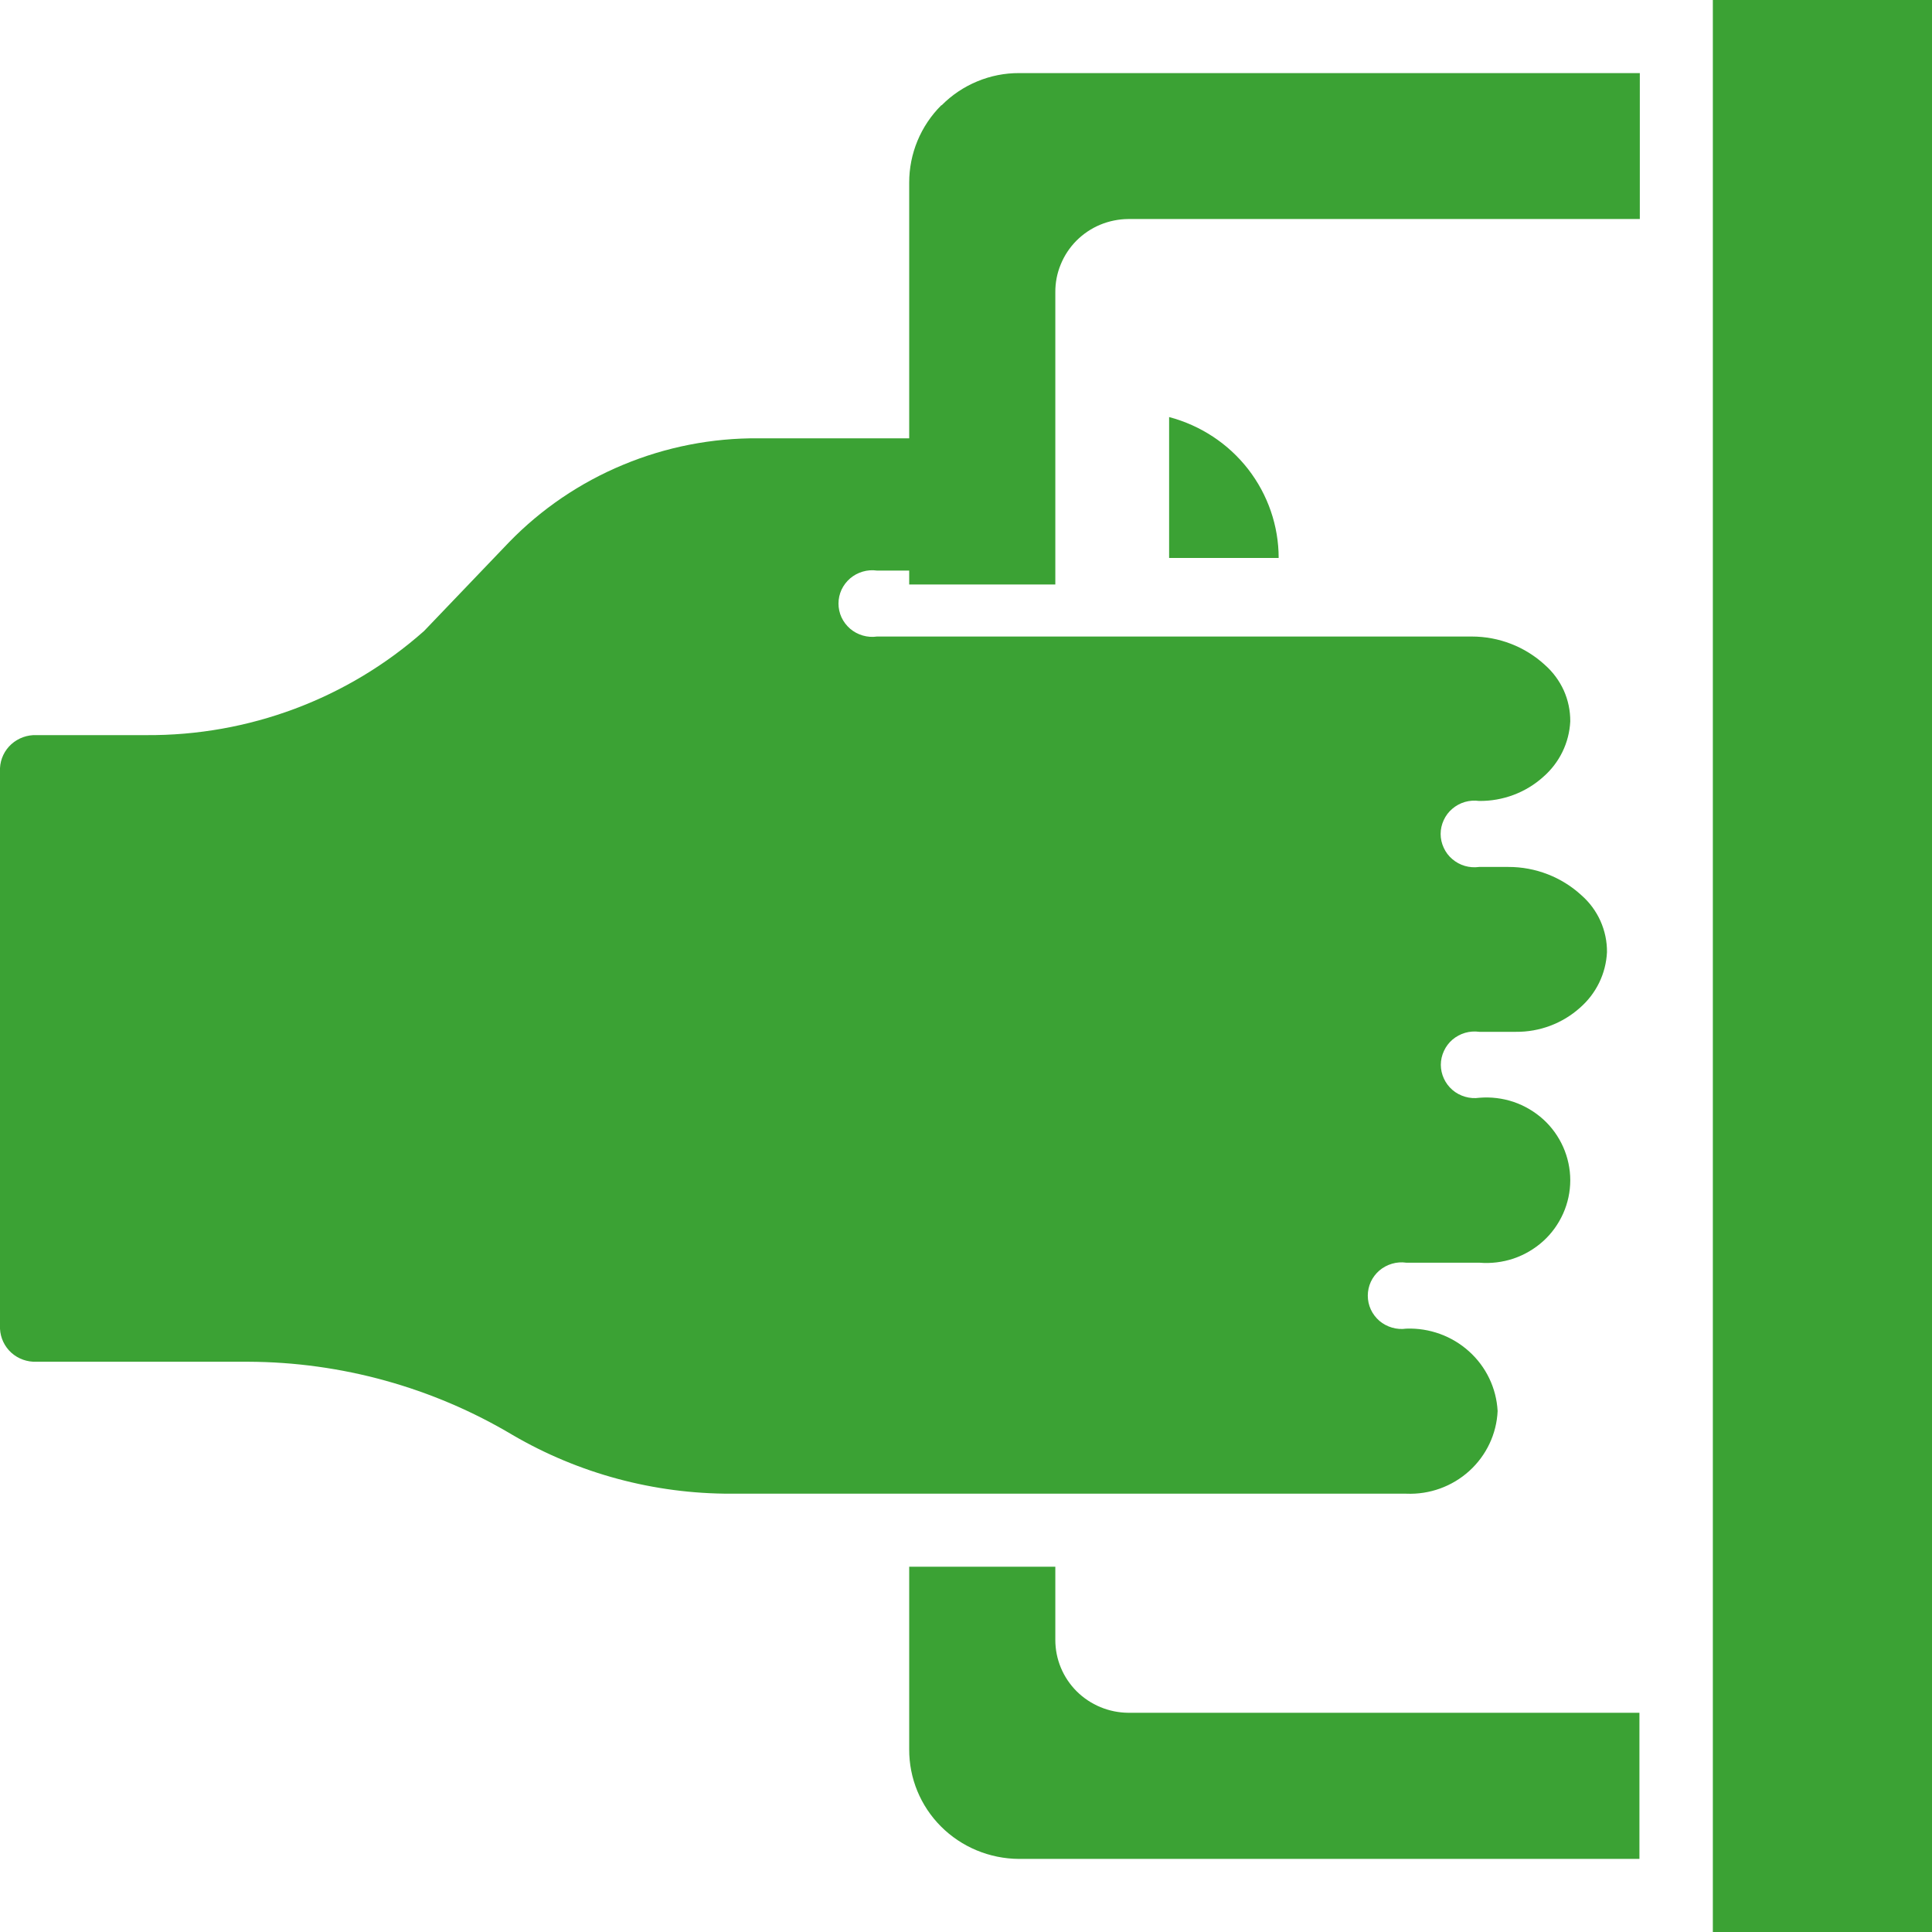 <svg width="30" height="30" viewBox="0 0 30 30" fill="none" xmlns="http://www.w3.org/2000/svg">
<g clip-path="url(#clip0_277_22)">
<path d="M16.387 25.465V24.328H14.118V27.163C14.116 27.612 14.293 28.043 14.612 28.362C14.931 28.681 15.366 28.862 15.82 28.865H25.457V26.596H17.522C17.22 26.594 16.931 26.474 16.718 26.262C16.506 26.05 16.387 25.764 16.387 25.465Z" fill="#3BA234"/>
<path d="M26.597 0H30V30.002H26.597V0Z" fill="#3BA234"/>
<path d="M14.617 1.634C14.296 1.954 14.117 2.386 14.118 2.837V9.076H16.387V4.539C16.386 4.39 16.414 4.243 16.471 4.106C16.527 3.968 16.61 3.843 16.715 3.737C16.821 3.631 16.946 3.547 17.085 3.489C17.223 3.432 17.372 3.402 17.522 3.401H25.463V1.135H15.826C15.602 1.134 15.38 1.178 15.174 1.264C14.967 1.35 14.78 1.475 14.623 1.634H14.617Z" fill="#3BA234"/>
<path d="M18.154 6.476V8.664H19.855C19.855 8.166 19.688 7.681 19.381 7.285C19.073 6.889 18.642 6.605 18.154 6.476Z" fill="#3BA234"/>
<path d="M23.255 21.911C23.236 21.556 23.077 21.223 22.811 20.984C22.546 20.745 22.196 20.618 21.837 20.631C21.762 20.642 21.687 20.636 21.615 20.615C21.543 20.594 21.476 20.558 21.419 20.51C21.363 20.461 21.317 20.401 21.286 20.334C21.255 20.266 21.239 20.193 21.239 20.119C21.239 20.045 21.255 19.972 21.286 19.904C21.317 19.837 21.363 19.777 21.419 19.728C21.476 19.68 21.543 19.644 21.615 19.623C21.687 19.602 21.762 19.596 21.837 19.607H22.971C23.151 19.622 23.331 19.6 23.502 19.543C23.672 19.485 23.829 19.393 23.962 19.273C24.095 19.153 24.2 19.006 24.273 18.843C24.345 18.681 24.383 18.505 24.383 18.327C24.383 18.149 24.345 17.973 24.273 17.81C24.2 17.647 24.095 17.5 23.962 17.38C23.829 17.26 23.672 17.168 23.502 17.11C23.331 17.053 23.151 17.031 22.971 17.046C22.897 17.057 22.821 17.051 22.749 17.03C22.677 17.009 22.611 16.974 22.554 16.925C22.497 16.876 22.452 16.816 22.421 16.749C22.39 16.682 22.373 16.608 22.373 16.534C22.373 16.46 22.39 16.387 22.421 16.32C22.452 16.252 22.497 16.192 22.554 16.143C22.611 16.095 22.677 16.059 22.749 16.038C22.821 16.017 22.897 16.012 22.971 16.022H23.538C23.906 16.026 24.262 15.892 24.534 15.648C24.659 15.539 24.76 15.407 24.832 15.259C24.904 15.111 24.945 14.95 24.953 14.786C24.955 14.619 24.92 14.454 24.852 14.301C24.783 14.148 24.683 14.012 24.556 13.901C24.248 13.618 23.842 13.461 23.422 13.462H22.968C22.894 13.472 22.818 13.467 22.746 13.446C22.674 13.425 22.608 13.389 22.551 13.34C22.494 13.292 22.449 13.232 22.418 13.164C22.387 13.097 22.37 13.024 22.37 12.95C22.37 12.875 22.387 12.802 22.418 12.735C22.449 12.667 22.494 12.607 22.551 12.559C22.608 12.51 22.674 12.474 22.746 12.453C22.818 12.432 22.894 12.427 22.968 12.437C23.336 12.441 23.692 12.308 23.964 12.063C24.089 11.954 24.19 11.822 24.262 11.674C24.334 11.526 24.375 11.365 24.383 11.201C24.384 11.036 24.35 10.872 24.282 10.72C24.213 10.569 24.113 10.434 23.988 10.324C23.68 10.041 23.275 9.884 22.854 9.884H13.618C13.543 9.895 13.468 9.889 13.396 9.868C13.324 9.847 13.257 9.811 13.201 9.763C13.144 9.714 13.099 9.654 13.067 9.587C13.036 9.519 13.02 9.446 13.02 9.372C13.02 9.298 13.036 9.225 13.067 9.157C13.099 9.09 13.144 9.03 13.201 8.981C13.257 8.933 13.324 8.897 13.396 8.876C13.468 8.855 13.543 8.849 13.618 8.86H14.752V6.806H11.78C11.057 6.8 10.34 6.94 9.674 7.218C9.007 7.495 8.405 7.904 7.905 8.419L6.584 9.799C5.399 10.85 3.861 11.426 2.269 11.415H0.567C0.423 11.409 0.283 11.46 0.176 11.556C0.07 11.652 0.007 11.785 0 11.927V20.633C0.007 20.775 0.07 20.909 0.176 21.005C0.283 21.101 0.423 21.151 0.567 21.145H3.852C5.301 21.15 6.721 21.544 7.961 22.283C8.987 22.882 10.157 23.196 11.349 23.194H21.838C22.198 23.209 22.549 23.082 22.815 22.841C23.08 22.601 23.239 22.266 23.255 21.911Z" fill="#3BA234"/>
</g>
<defs>
<clipPath id="clip0_277_22">
<rect width="30" height="30" fill="white"/>
</clipPath>
</defs>
</svg>
